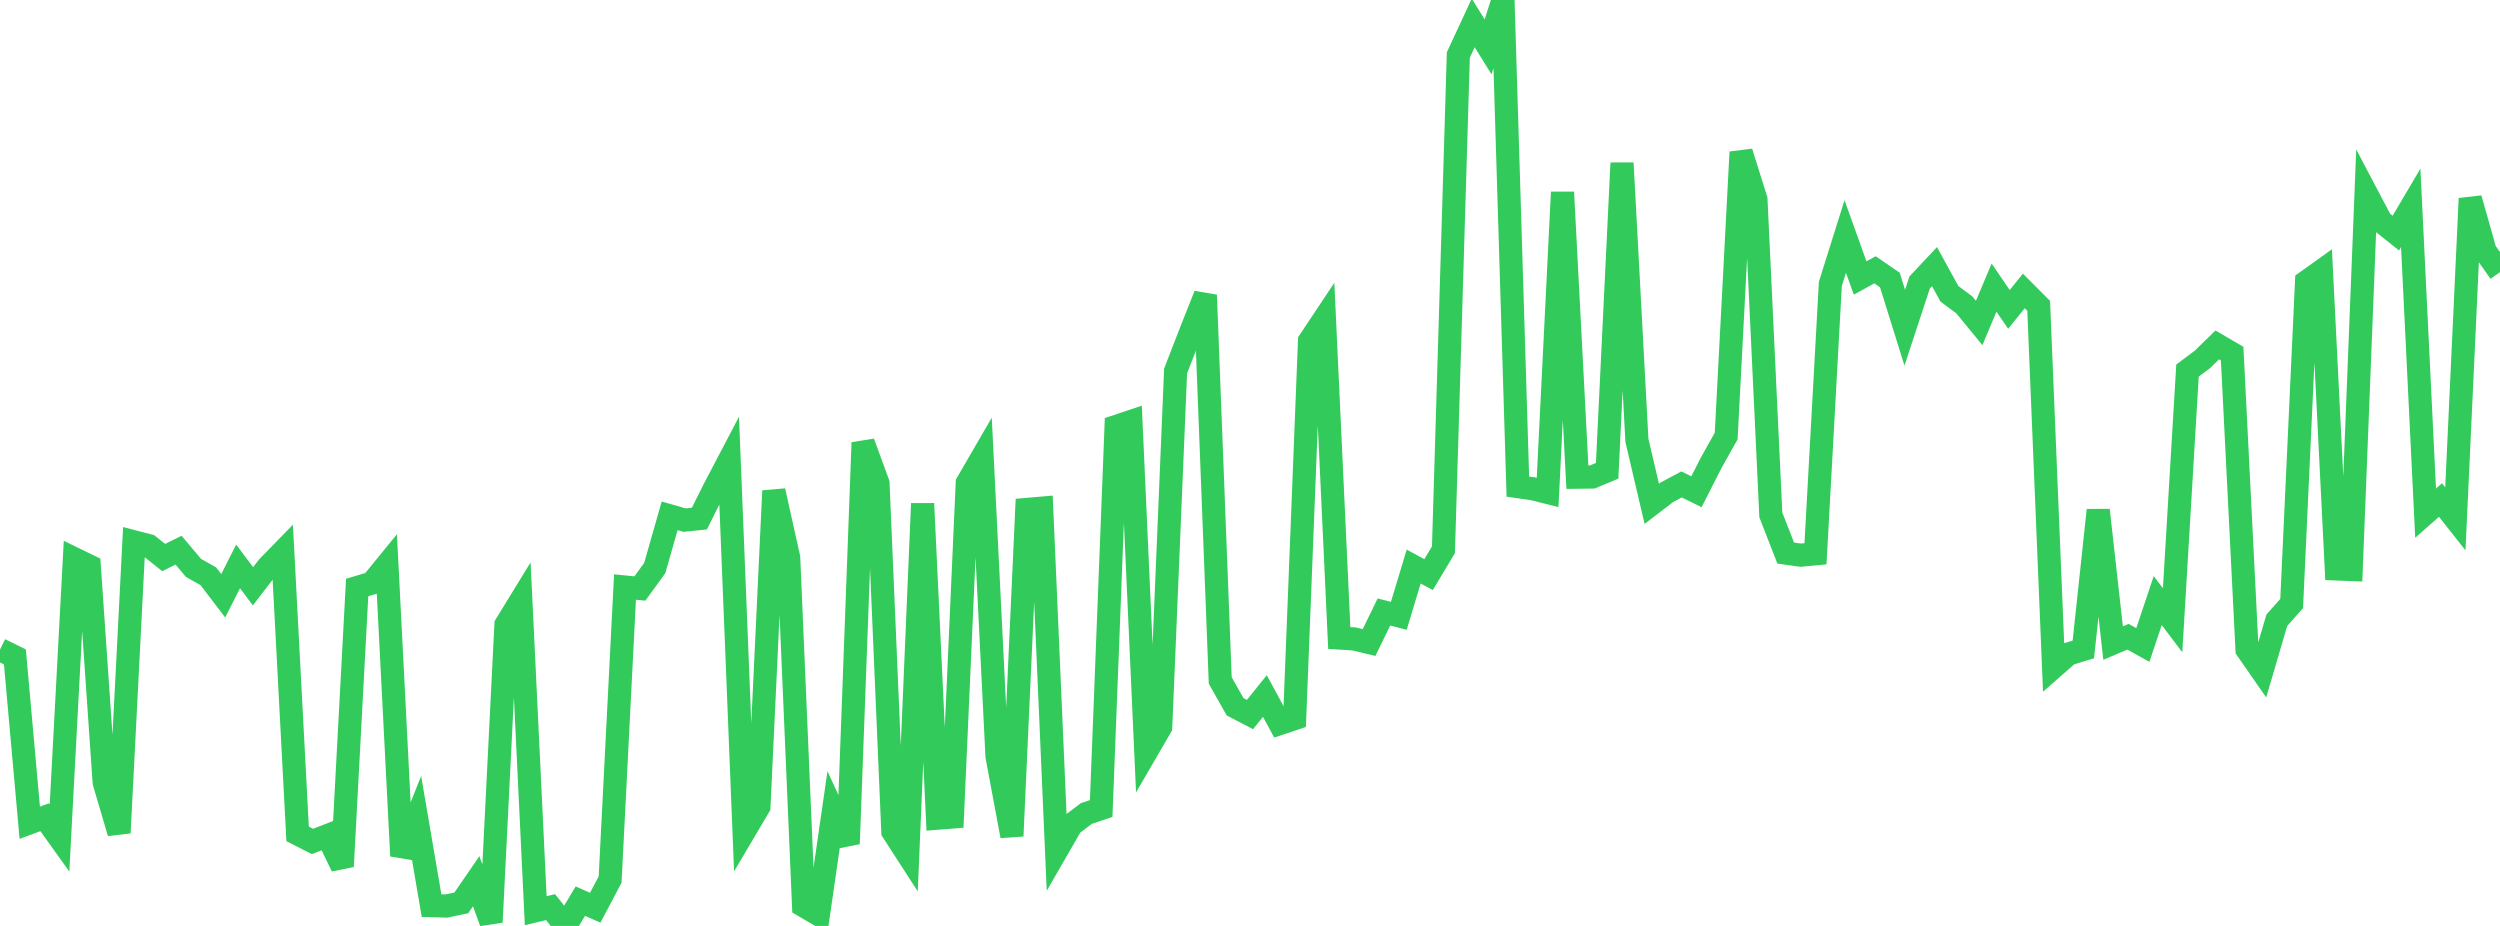 <?xml version="1.0" standalone="no"?>
<!DOCTYPE svg PUBLIC "-//W3C//DTD SVG 1.1//EN" "http://www.w3.org/Graphics/SVG/1.1/DTD/svg11.dtd">

<svg width="135" height="50" viewBox="0 0 135 50" preserveAspectRatio="none" 
  xmlns="http://www.w3.org/2000/svg"
  xmlns:xlink="http://www.w3.org/1999/xlink">


<polyline points="0.0, 35.078 0.804, 35.472 1.607, 44.429 2.411, 44.132 3.214, 45.252 4.018, 30.178 4.821, 30.569 5.625, 42.249 6.429, 44.972 7.232, 29.259 8.036, 29.468 8.839, 30.107 9.643, 29.708 10.446, 30.665 11.25, 31.119 12.054, 32.174 12.857, 30.587 13.661, 31.659 14.464, 30.616 15.268, 29.792 16.071, 45.03 16.875, 45.439 17.679, 45.125 18.482, 46.787 19.286, 31.727 20.089, 31.486 20.893, 30.501 21.696, 46.22 22.5, 44.199 23.304, 48.903 24.107, 48.926 24.911, 48.755 25.714, 47.588 26.518, 49.795 27.321, 33.735 28.125, 32.424 28.929, 49.177 29.732, 48.985 30.536, 50.0 31.339, 48.662 32.143, 49.016 32.946, 47.497 33.75, 31.7 34.554, 31.779 35.357, 30.673 36.161, 27.855 36.964, 28.086 37.768, 28.004 38.571, 26.395 39.375, 24.861 40.179, 44.915 40.982, 43.557 41.786, 26.506 42.589, 30.114 43.393, 48.908 44.196, 49.379 45.0, 43.823 45.804, 45.563 46.607, 23.901 47.411, 26.097 48.214, 44.904 49.018, 46.148 49.821, 27.193 50.625, 44.182 51.429, 44.119 52.232, 26.082 53.036, 24.695 53.839, 40.846 54.643, 45.145 55.446, 27.51 56.25, 27.441 57.054, 45.931 57.857, 44.538 58.661, 43.931 59.464, 43.66 60.268, 23.032 61.071, 22.763 61.875, 40.636 62.679, 39.252 63.482, 20.033 64.286, 17.96 65.089, 15.933 65.893, 36.745 66.696, 38.166 67.5, 38.584 68.304, 37.585 69.107, 39.07 69.911, 38.801 70.714, 18.412 71.518, 17.204 72.321, 34.452 73.125, 34.504 73.929, 34.697 74.732, 33.048 75.536, 33.254 76.339, 30.594 77.143, 31.03 77.946, 29.688 78.75, 2.97 79.554, 1.238 80.357, 2.532 81.161, 0.0 81.964, 26.276 82.768, 26.391 83.571, 26.592 84.375, 10.379 85.179, 25.768 85.982, 25.758 86.786, 25.422 87.589, 8.802 88.393, 23.78 89.196, 27.206 90.0, 26.59 90.804, 26.159 91.607, 26.556 92.411, 24.976 93.214, 23.545 94.018, 8.213 94.821, 10.771 95.625, 27.807 96.429, 29.866 97.232, 29.979 98.036, 29.904 98.839, 15.329 99.643, 12.77 100.446, 15.011 101.25, 14.57 102.054, 15.122 102.857, 17.696 103.661, 15.252 104.464, 14.398 105.268, 15.865 106.071, 16.46 106.875, 17.44 107.679, 15.531 108.482, 16.707 109.286, 15.711 110.089, 16.516 110.893, 36.021 111.696, 35.316 112.5, 35.07 113.304, 27.548 114.107, 34.726 114.911, 34.384 115.714, 34.829 116.518, 32.431 117.321, 33.494 118.125, 20.011 118.929, 19.408 119.732, 18.625 120.536, 19.095 121.339, 35.077 122.143, 36.234 122.946, 33.497 123.75, 32.587 124.554, 15.21 125.357, 14.635 126.161, 30.722 126.964, 30.754 127.768, 10.42 128.571, 11.945 129.375, 12.588 130.179, 11.224 130.982, 27.71 131.786, 27.001 132.589, 28.018 133.393, 10.72 134.196, 13.557 135.0, 14.696" fill="none" stroke="#32ca5b" stroke-width="1.25"/>

</svg>